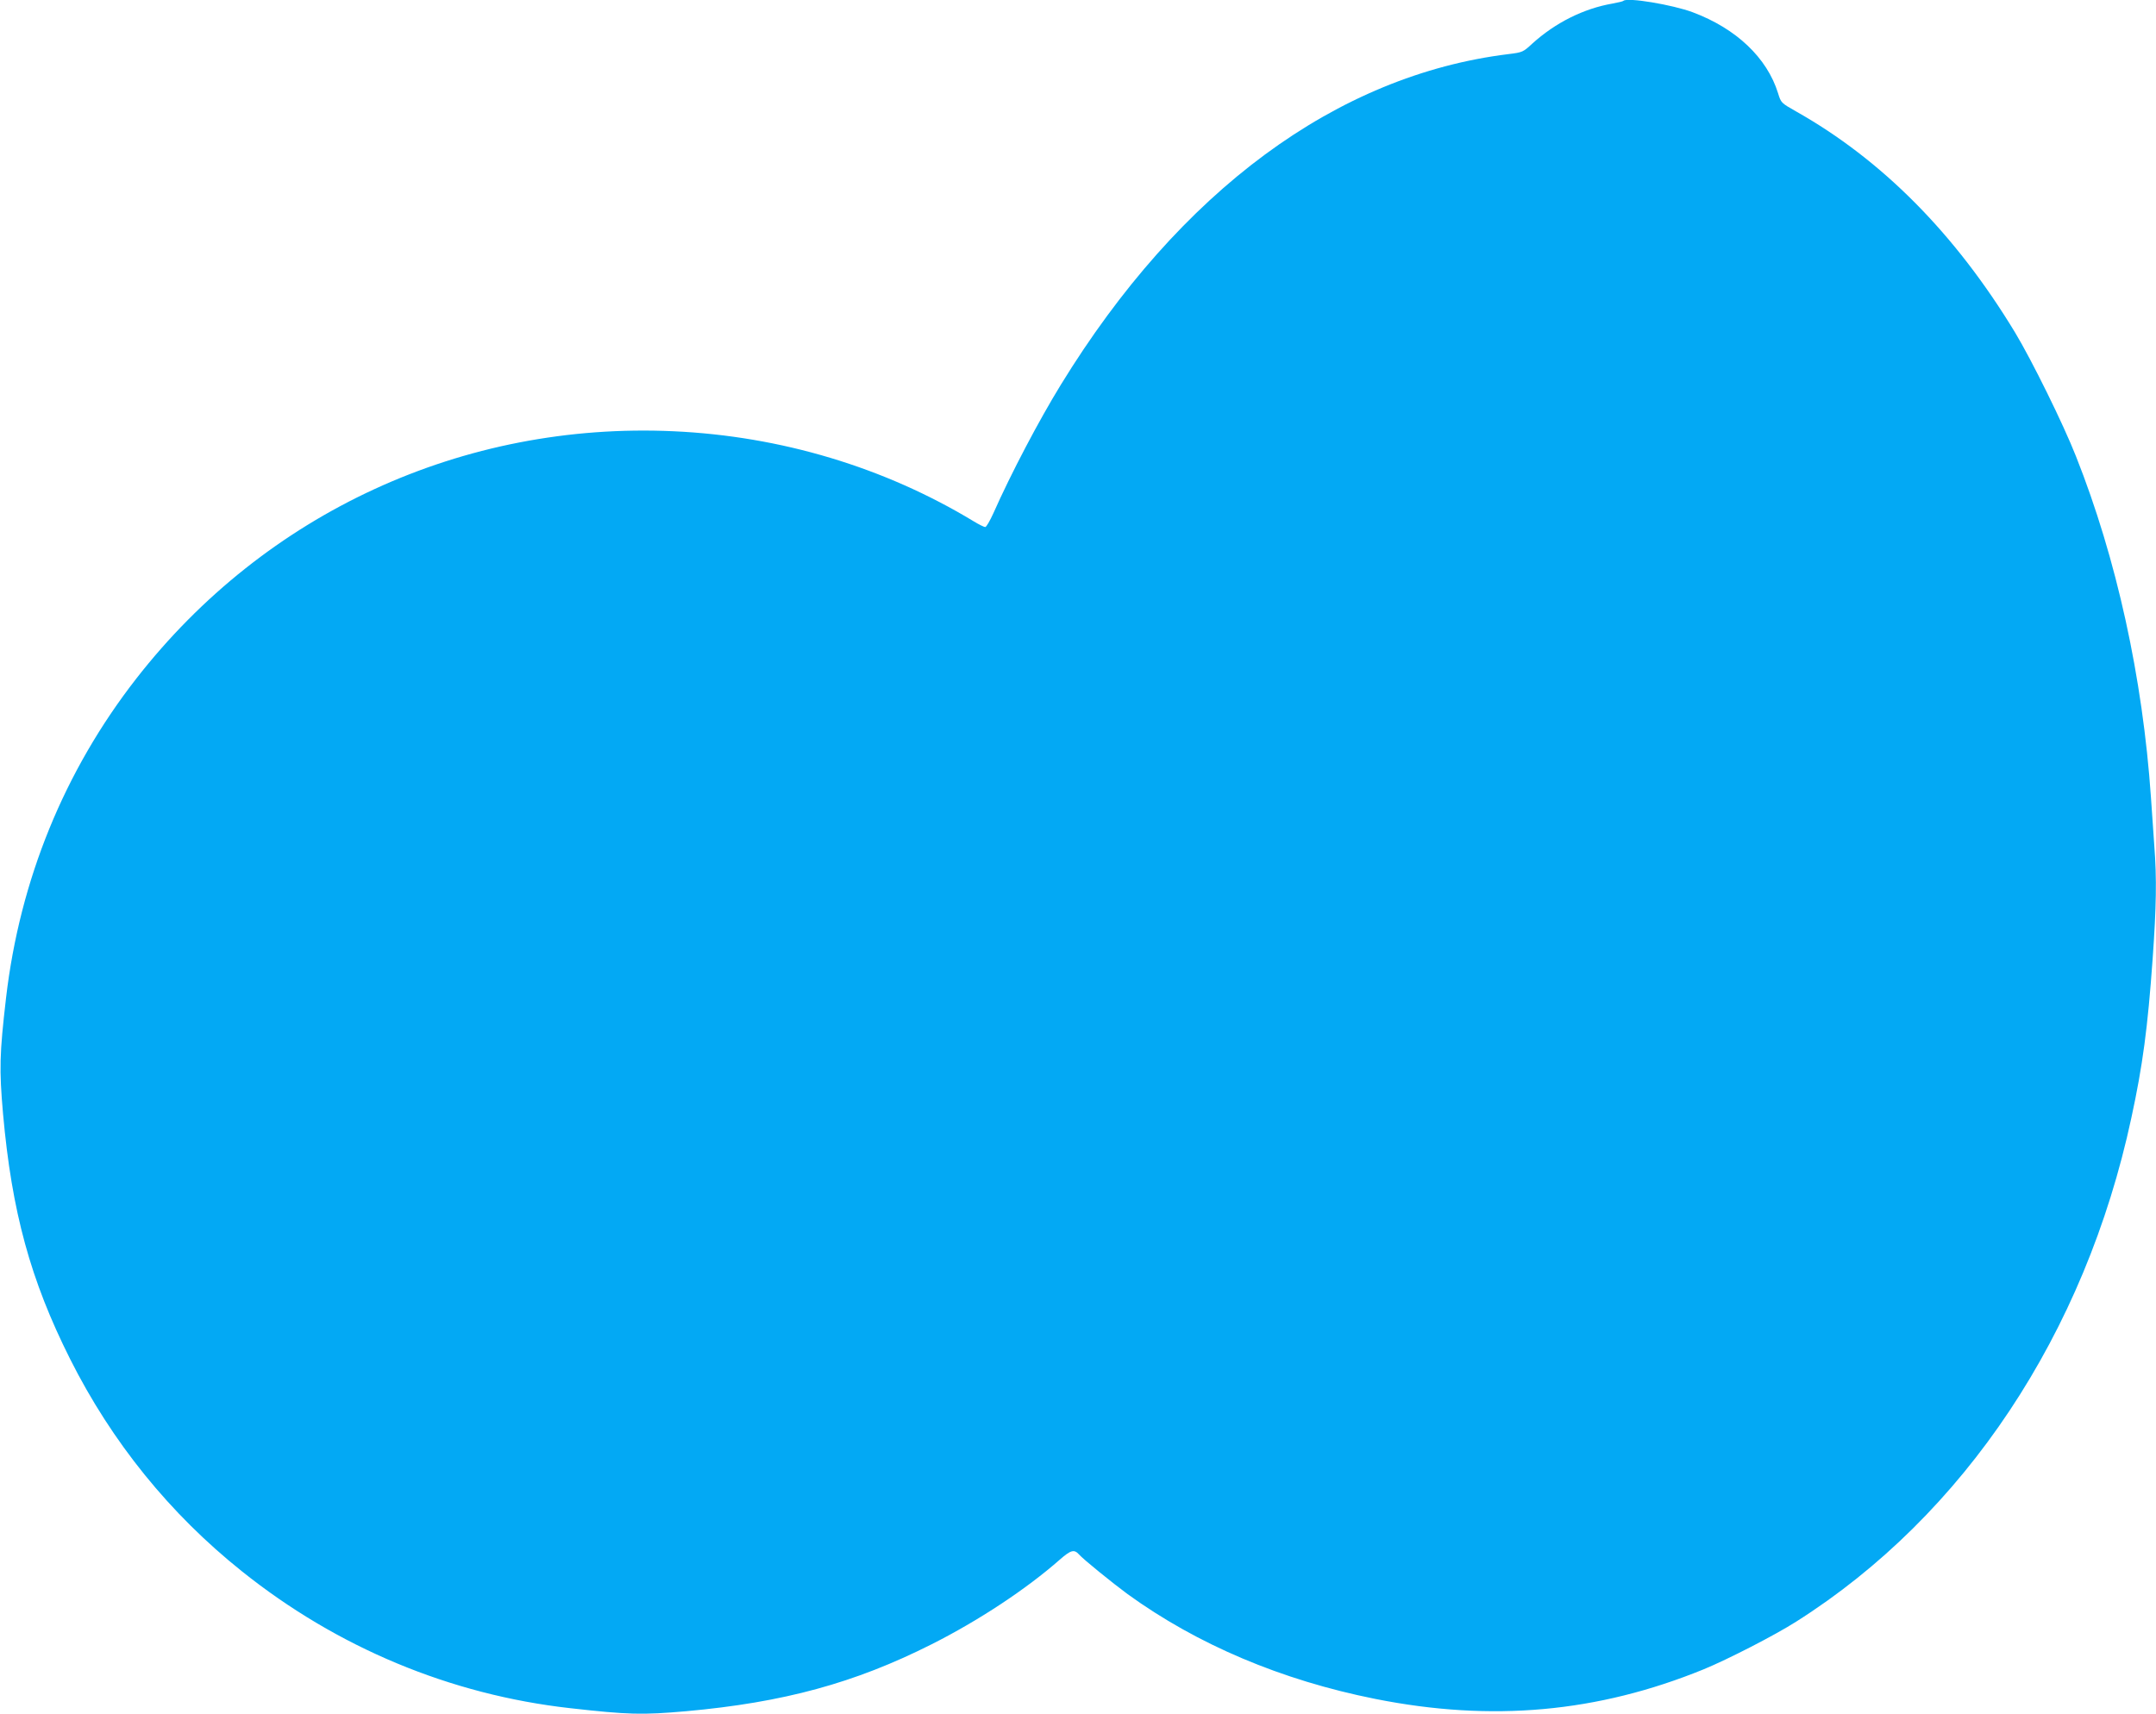 <?xml version="1.0" standalone="no"?>
<!DOCTYPE svg PUBLIC "-//W3C//DTD SVG 20010904//EN"
 "http://www.w3.org/TR/2001/REC-SVG-20010904/DTD/svg10.dtd">
<svg version="1.0" xmlns="http://www.w3.org/2000/svg"
 width="1280pt" height="1018pt" viewBox="0 0 1280 1018"
 preserveAspectRatio="xMidYMid meet">
<g transform="translate(0,1018) scale(0.1,-0.1)"
fill="#03a9f4" stroke="none">
<path d="M9638 10175 c-2 -3 -31 -10 -64 -16 -173 -30 -340 -114 -477 -238
-54 -50 -58 -52 -139 -62 -1022 -125 -1953 -812 -2660 -1964 -129 -210 -295
-525 -400 -762 -21 -46 -42 -83 -49 -83 -6 0 -37 15 -68 34 -530 321 -1145
506 -1782 535 -1249 57 -2422 -483 -3190 -1469 -427 -548 -691 -1195 -773
-1895 -39 -336 -41 -425 -18 -689 52 -582 163 -988 398 -1456 248 -494 593
-920 1020 -1261 566 -453 1237 -733 1949 -813 347 -39 426 -41 689 -18 577 52
1000 167 1456 397 280 141 563 328 763 504 64 56 84 62 113 30 25 -29 202
-172 289 -236 413 -299 913 -511 1470 -622 692 -138 1320 -81 1950 176 141 58
422 202 549 283 998 632 1715 1709 1990 2993 67 309 97 535 126 942 22 310 25
478 10 671 -5 71 -14 201 -20 289 -49 710 -204 1418 -445 2025 -75 191 -263
572 -362 736 -355 586 -790 1025 -1301 1313 -88 50 -88 50 -106 108 -65 209
-247 383 -506 480 -120 45 -390 90 -412 68z"/>
</g>
</svg>
